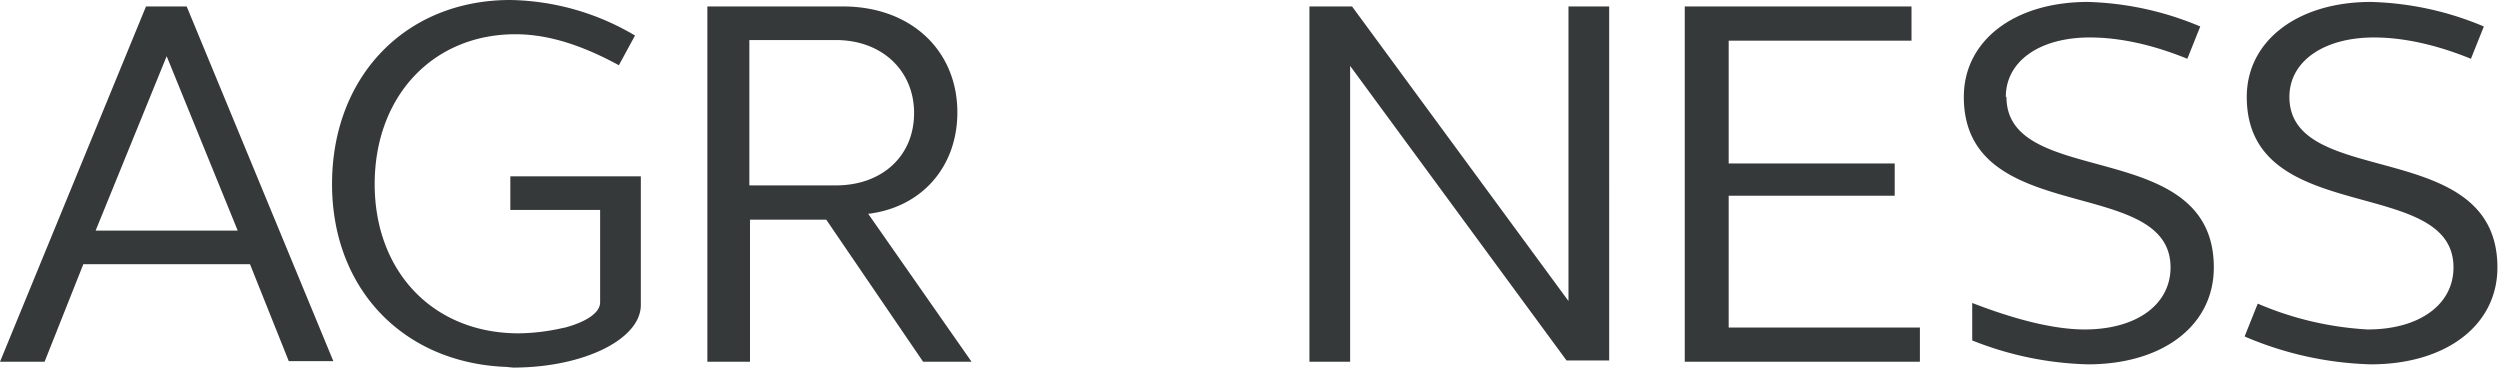 <svg width="387" height="57" fill="none" xmlns="http://www.w3.org/2000/svg">
  <g clip-path="url(#clip0)" fill="#353939">
    <path d="M25.8 8.7l11 27h-22l11-27zM22.6 1L0 56h6.9l6-15.1h25.8l6 15h6.9L28.9 1h-6.3zM92.9 32.5v14.3c0 1.6-2.1 3-5.4 3.9l-.5.1a32 32 0 01-6.7.8C67 51.6 58 42 58 28.5 58 14.9 67 5.3 79.8 5.3c5.2 0 10.5 1.8 16 4.8l2.5-4.6A39 39 0 0079 0C62.8 0 51.4 11.8 51.4 28.5c0 16.2 11 27.7 27 28.3l1 .1h.4c10.7-.1 19.3-4.4 19.4-9.6v-20H79v5.2h13.8zM109.6 56h6.5V34h11.8l15 22h7.5l-16-22.9c8.3-1 13.8-7.3 13.8-15.7C148.2 7.8 141 1 130.5 1h-21v55zM116 6.2h13.4c7.1 0 12.1 4.7 12.1 11.3 0 6.7-5 11.2-12.1 11.2h-13.4V6.3zM242.8 1v45.6L209.3 1h-6.6v55h6.3V10.2l33.5 45.6h6.6V1h-6.3zM260.8 1v55h36.4v-5.3h-29.6V30.3h25.7v-5h-25.7v-19h28.3V1h-35zM310.5 15c0-5.5 5.2-9.2 13-9.2 4.6 0 9.7 1.1 15.1 3.3l2-5A48 48 0 00323.2.3c-11.4 0-19.2 6-19.2 14.7 0 20.3 32 12 32 26.4 0 5.7-5.2 9.6-13.3 9.6-5 0-11.2-1.7-17.4-4.1v5.8a51.6 51.6 0 0017.9 3.7c11.6 0 19.5-6 19.5-15 0-20.4-32.1-12-32.1-26.4zM354.4 15c0-5.5 5.3-9.2 13.1-9.2 4.5 0 9.6 1.1 15 3.3l2-5A48 48 0 00367 .3c-11.3 0-19.2 6-19.2 14.7 0 20.3 32 12 32 26.4 0 5.7-5.2 9.6-13.3 9.6a50 50 0 01-17-4l-2 5v.1a53 53 0 0019.5 4.3c11.6 0 19.6-6 19.6-15 0-20.4-32.2-12-32.2-26.4z"/>
  </g>
  <defs>
    <clipPath id="clip0">
      <path fill="#fff" d="M0 0h386.6v56.9H0z"/>
    </clipPath>
  </defs>
</svg>
